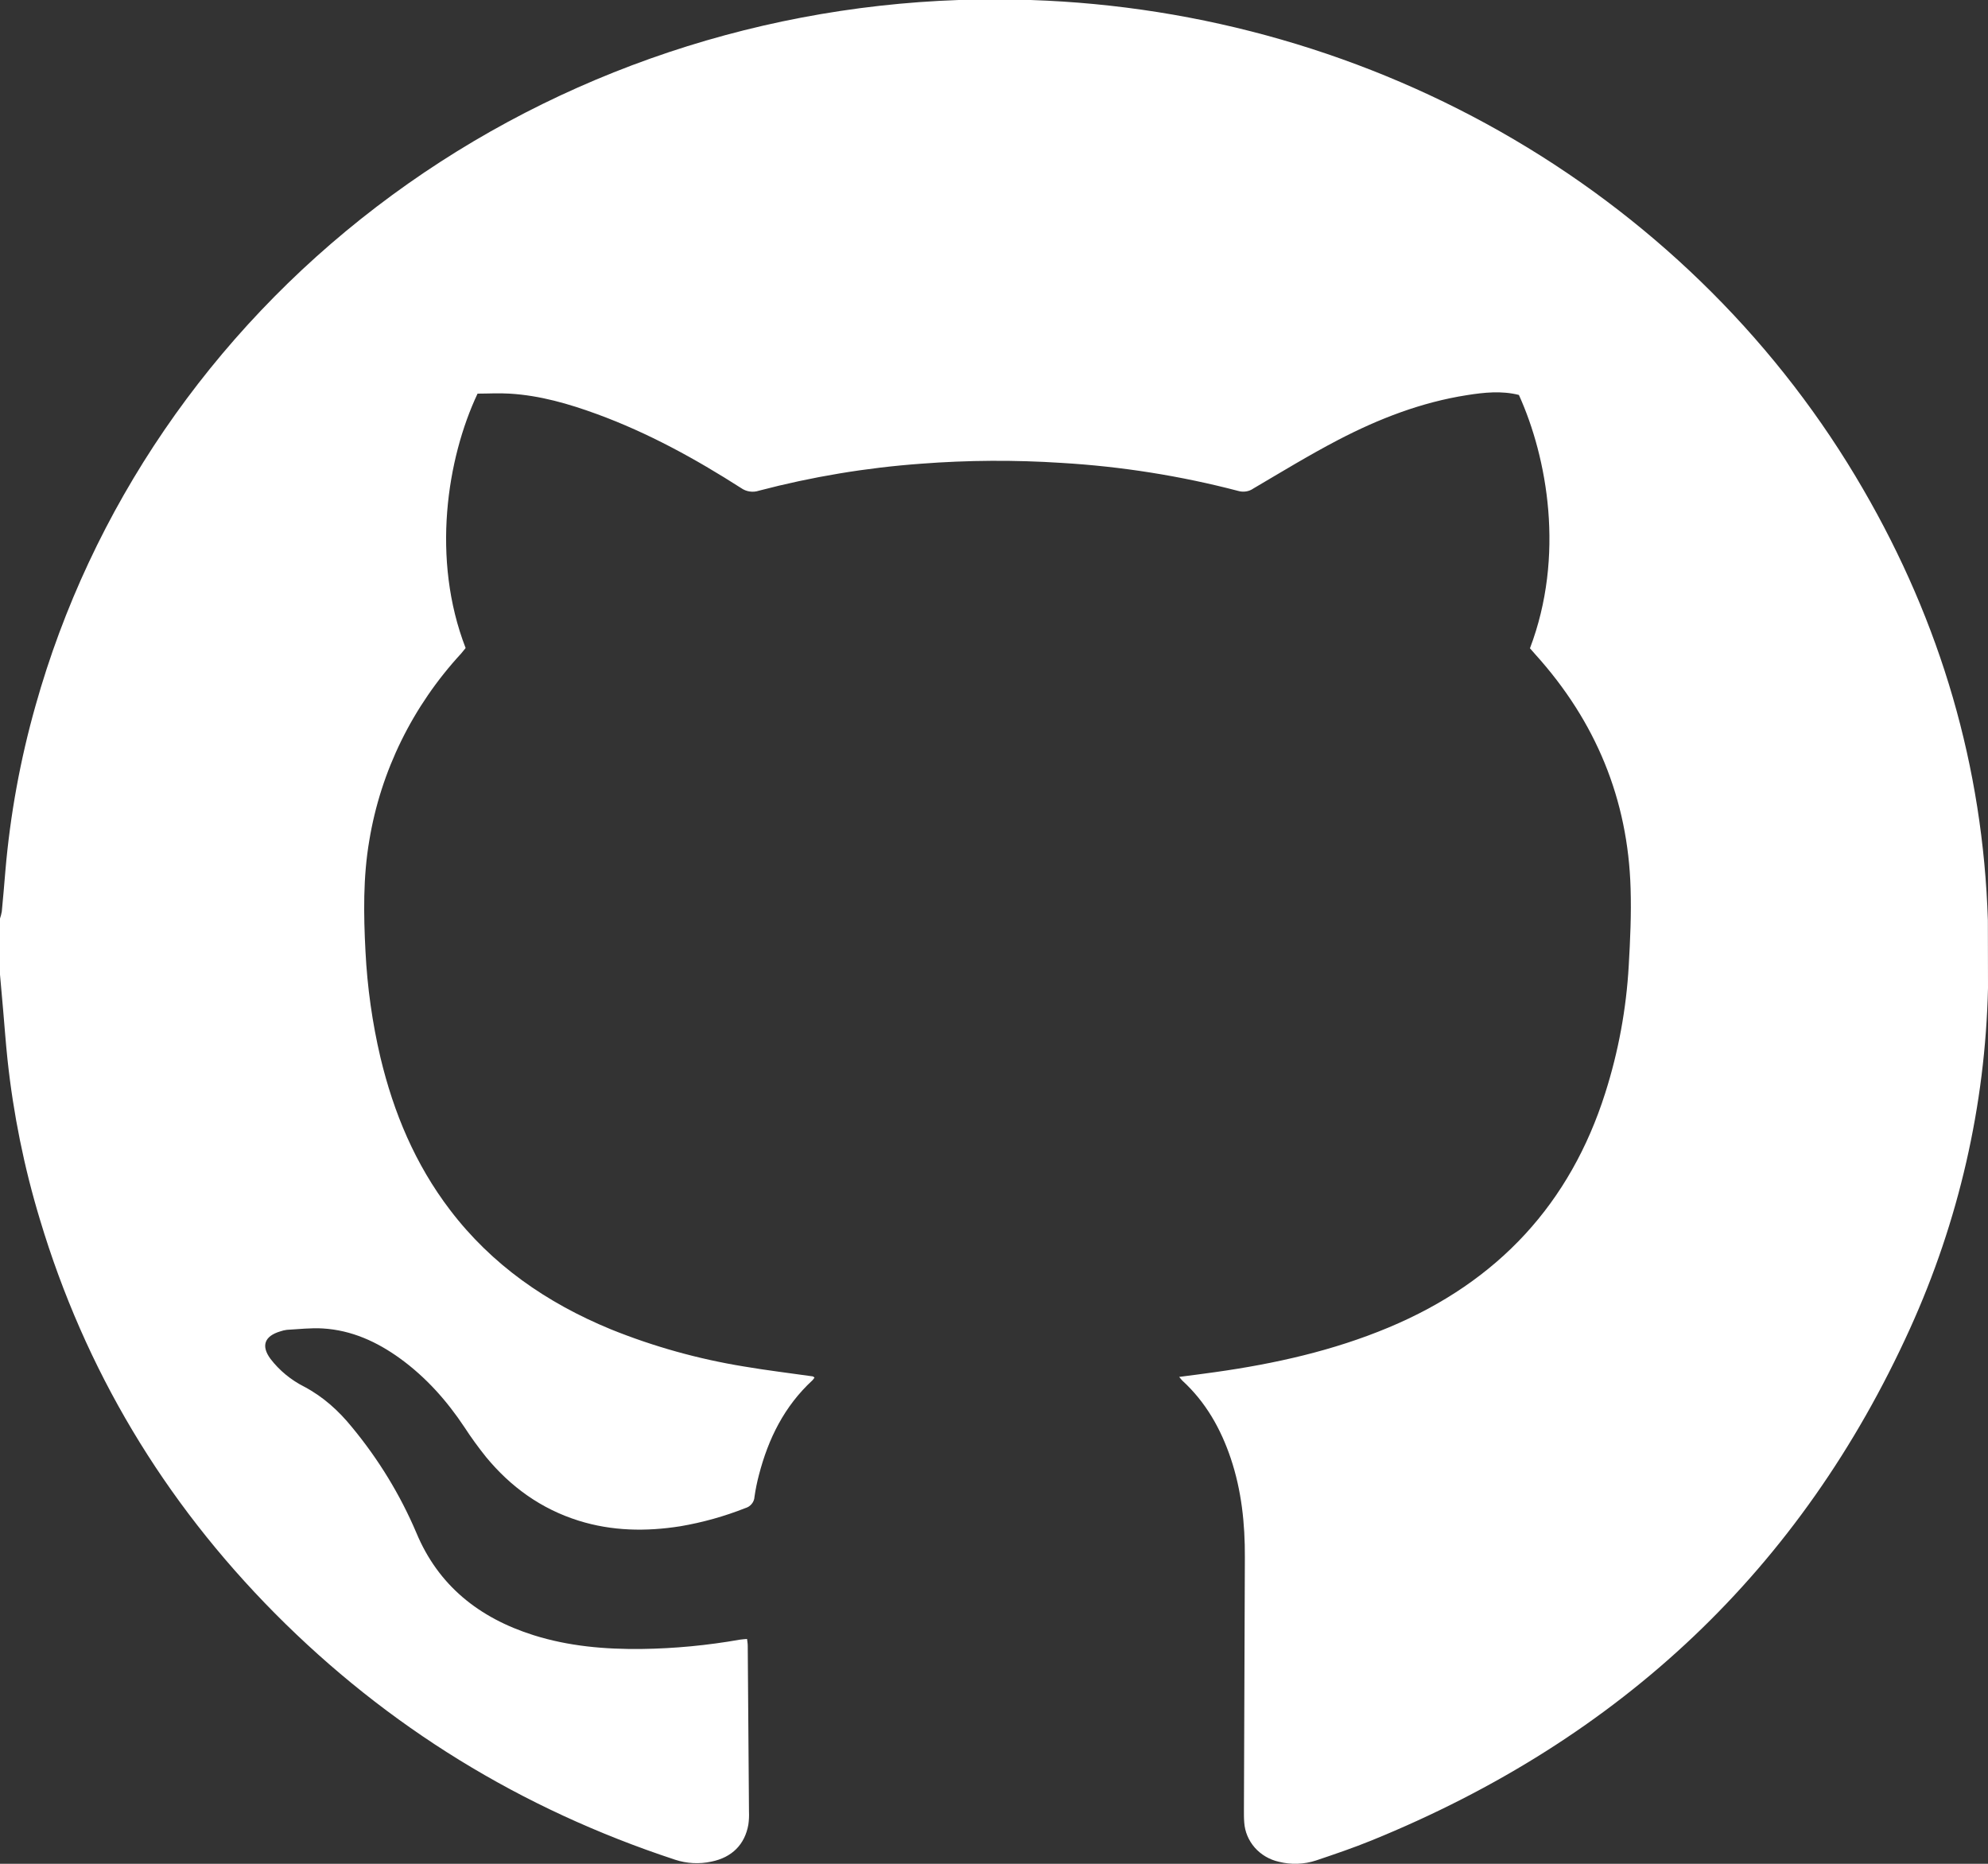 <?xml version="1.0" encoding="UTF-8"?>
<svg xmlns="http://www.w3.org/2000/svg" width="32" height="30" viewBox="0 0 32 30" fill="none">
  <rect x="0" y="0" width="32" height="30" fill="#333333" stroke="none"/>
  <path d="M32 15.9C31.957 17.791 31.53 19.656 30.743 21.389C28.996 25.24 26.107 27.985 22.075 29.625C21.783 29.744 21.484 29.845 21.185 29.946C20.991 30.01 20.782 30.017 20.584 29.967C20.433 29.933 20.298 29.853 20.198 29.74C20.098 29.626 20.038 29.484 20.028 29.336C20.022 29.266 20.023 29.197 20.023 29.125C20.028 27.774 20.033 26.422 20.038 25.07C20.041 24.526 19.985 23.991 19.81 23.471C19.65 22.998 19.41 22.57 19.032 22.223C19.018 22.21 19.007 22.194 18.981 22.163C19.185 22.136 19.373 22.113 19.56 22.086C20.52 21.951 21.459 21.741 22.353 21.367C24.123 20.627 25.277 19.363 25.839 17.593C26.051 16.927 26.178 16.239 26.217 15.544C26.241 15.13 26.26 14.714 26.247 14.299C26.205 12.87 25.69 11.615 24.715 10.535C24.684 10.501 24.655 10.466 24.627 10.435C25.192 8.948 24.908 7.37 24.449 6.357C24.172 6.287 23.892 6.316 23.614 6.36C22.877 6.475 22.193 6.741 21.542 7.08C21.076 7.323 20.627 7.597 20.175 7.863C20.141 7.887 20.1 7.904 20.058 7.91C20.015 7.917 19.972 7.914 19.931 7.902C19.002 7.659 18.05 7.508 17.089 7.451C16.336 7.402 15.579 7.406 14.826 7.464C13.944 7.528 13.07 7.674 12.217 7.898C12.169 7.914 12.117 7.919 12.067 7.911C12.017 7.904 11.969 7.884 11.928 7.855C11.195 7.386 10.433 6.967 9.608 6.665C9.154 6.499 8.691 6.365 8.204 6.336C8.029 6.325 7.853 6.336 7.687 6.336C7.195 7.379 6.939 8.996 7.495 10.431C7.472 10.458 7.448 10.49 7.423 10.519C6.641 11.367 6.128 12.412 5.944 13.531C5.843 14.123 5.852 14.719 5.883 15.314C5.912 15.889 5.992 16.461 6.124 17.022C6.336 17.909 6.682 18.739 7.245 19.477C7.915 20.357 8.798 20.971 9.833 21.397C10.519 21.674 11.235 21.874 11.969 21.994C12.338 22.057 12.709 22.101 13.08 22.154C13.088 22.154 13.095 22.163 13.111 22.173C13.101 22.189 13.09 22.204 13.078 22.217C12.623 22.637 12.367 23.16 12.217 23.738C12.186 23.855 12.162 23.972 12.145 24.091C12.143 24.133 12.128 24.173 12.101 24.206C12.075 24.239 12.038 24.263 11.996 24.275C11.659 24.408 11.309 24.506 10.95 24.567C10.398 24.654 9.851 24.645 9.314 24.477C8.706 24.286 8.219 23.931 7.825 23.454C7.701 23.299 7.584 23.139 7.477 22.974C7.194 22.548 6.858 22.169 6.437 21.864C6.068 21.598 5.662 21.411 5.196 21.383C5.005 21.371 4.812 21.395 4.619 21.405C4.582 21.409 4.547 21.418 4.512 21.43C4.256 21.506 4.199 21.664 4.355 21.874C4.498 22.06 4.683 22.212 4.896 22.32C5.204 22.483 5.451 22.708 5.664 22.97C6.092 23.487 6.442 24.06 6.702 24.672C7.053 25.515 7.705 26.041 8.588 26.32C9.153 26.498 9.737 26.549 10.329 26.542C10.86 26.535 11.389 26.484 11.911 26.392C11.947 26.386 11.983 26.385 12.025 26.381C12.029 26.42 12.036 26.454 12.036 26.488C12.043 27.378 12.05 28.269 12.056 29.161C12.059 29.23 12.056 29.3 12.046 29.369C11.99 29.688 11.783 29.898 11.45 29.965C11.256 30.007 11.054 29.996 10.866 29.934C8.385 29.117 6.239 27.796 4.427 25.971C2.628 24.156 1.367 22.042 0.643 19.631C0.388 18.79 0.214 17.928 0.121 17.057C0.093 16.793 0.074 16.529 0.051 16.264C0.034 16.072 0.017 15.88 0 15.687V14.785C0.013 14.748 0.022 14.71 0.029 14.672C0.05 14.452 0.069 14.233 0.087 14.013C0.164 13.115 0.326 12.227 0.572 11.358C1.462 8.187 3.385 5.373 6.06 3.329C8.734 1.285 12.018 0.119 15.432 0H16.591C19.341 0.091 22.02 0.864 24.367 2.243C26.715 3.623 28.652 5.562 29.99 7.874C31.241 10.029 31.919 12.342 31.998 14.813C31.999 15.176 32 15.538 32 15.9Z" fill="white"></path>
</svg>
